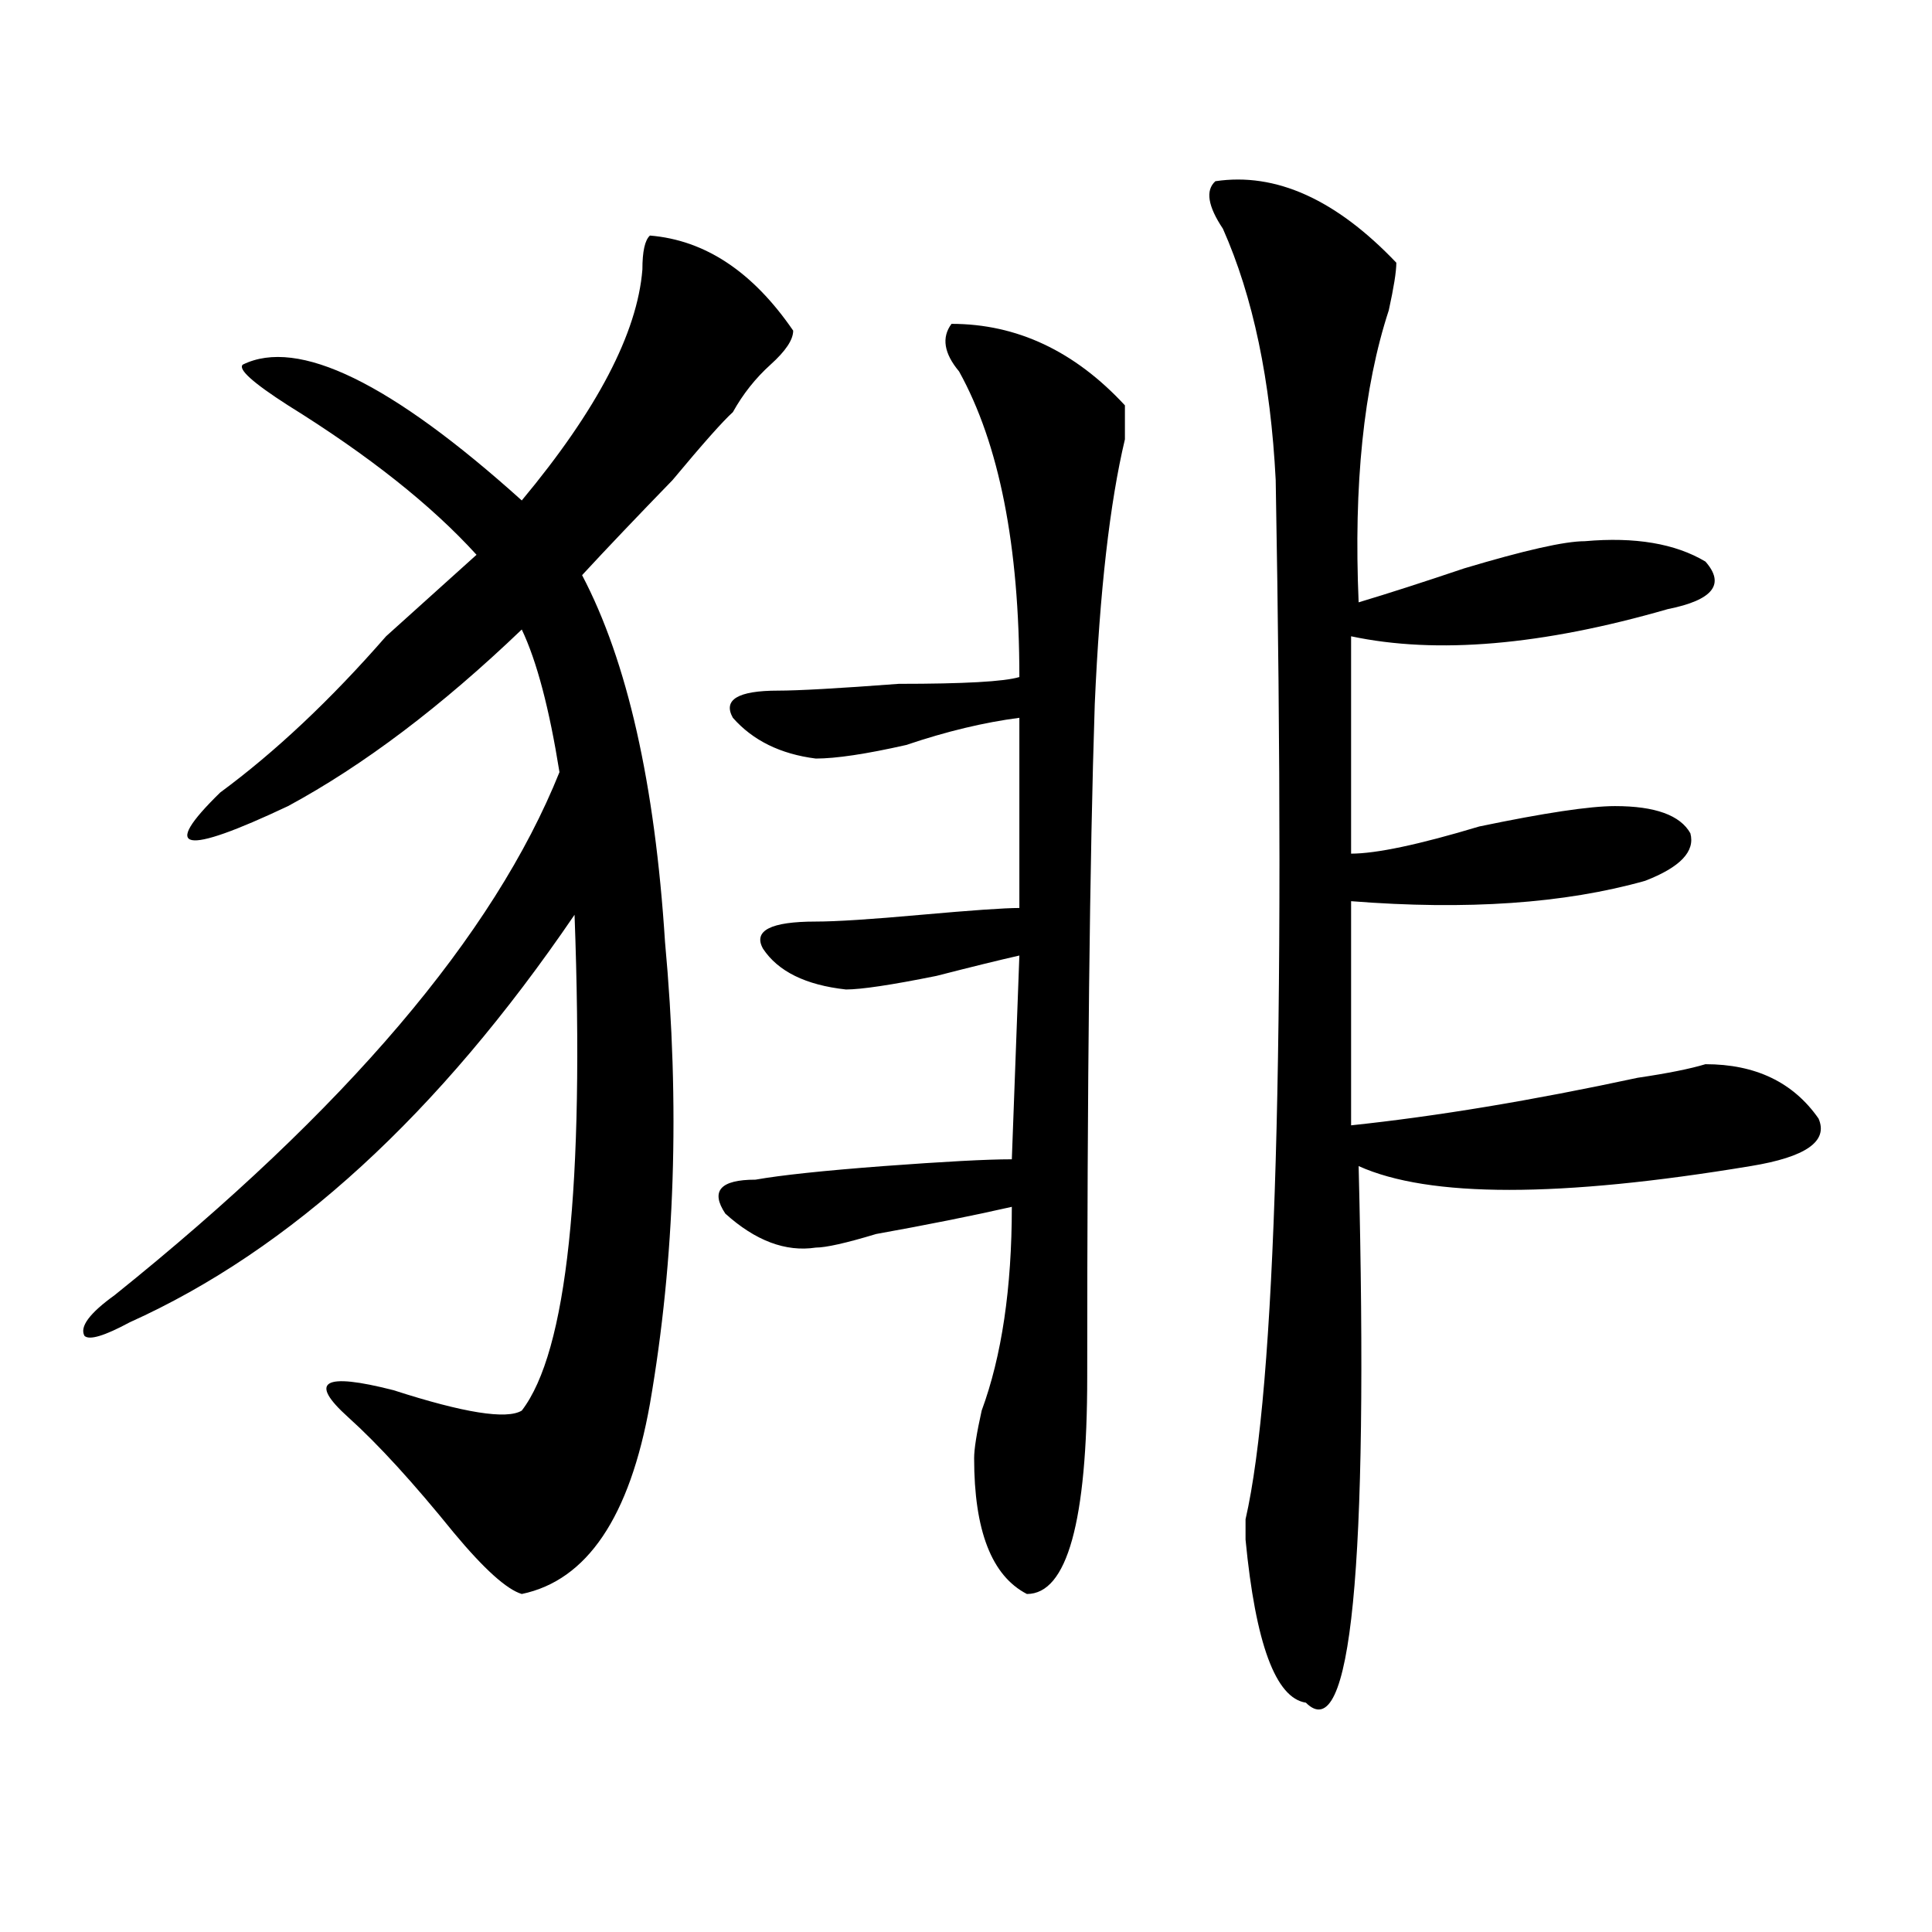 <?xml version="1.0" encoding="utf-8"?>
<!-- Generator: Adobe Illustrator 16.0.0, SVG Export Plug-In . SVG Version: 6.00 Build 0)  -->
<!DOCTYPE svg PUBLIC "-//W3C//DTD SVG 1.1//EN" "http://www.w3.org/Graphics/SVG/1.1/DTD/svg11.dtd">
<svg version="1.1" id="图层_1" xmlns="http://www.w3.org/2000/svg" xmlns:xlink="http://www.w3.org/1999/xlink" x="0px" y="0px"
	 width="1000px" height="1000px" viewBox="0 0 1000 1000" enable-background="new 0 0 1000 1000" xml:space="preserve">
<path d="M336.406,121.922c28.597,2.362,53.291,18.787,74.145,49.219c0,4.725-3.902,10.547-11.707,17.578
	s-14.329,15.271-19.512,24.609c-5.244,4.725-15.609,16.425-31.219,35.156c-18.231,18.787-33.841,35.156-46.828,49.219
	c23.414,44.55,37.682,107.831,42.926,189.844c7.805,84.375,5.183,164.081-7.805,239.063c-10.427,58.612-32.561,91.406-66.34,98.438
	c-7.805-2.362-19.512-12.909-35.121-31.641c-20.854-25.763-39.023-45.703-54.633-59.766c-20.854-18.731-13.049-23.4,23.414-14.063
	c36.401,11.756,58.535,15.271,66.34,10.547c23.414-30.432,32.499-116.016,27.316-256.641
	C227.141,576.646,150.374,646.959,67.145,684.422c-13.049,7.031-20.854,9.394-23.414,7.031c-2.622-4.669,2.561-11.7,15.609-21.094
	c119.631-96.075,196.397-186.328,230.238-270.703c-5.244-32.794-11.707-57.403-19.512-73.828
	c-41.646,39.881-81.949,70.313-120.973,91.406c-54.633,25.818-66.34,23.456-35.121-7.031c28.597-21.094,57.193-48.01,85.852-80.859
	c20.792-18.731,36.401-32.794,46.828-42.188c-23.414-25.763-55.975-51.525-97.559-77.344c-18.231-11.7-26.036-18.731-23.414-21.094
	c28.597-14.063,76.705,9.394,144.387,70.313c39.023-46.856,59.815-86.682,62.438-119.531
	C332.504,130.162,333.784,124.284,336.406,121.922z M492.5,167.625c33.779,0,63.718,14.063,89.754,42.188c0,2.362,0,8.24,0,17.578
	c-7.805,32.85-13.049,78.553-15.609,137.109c-2.622,79.706-3.902,195.722-3.902,348.047c0,75.037-10.427,112.5-31.219,112.5
	c-18.231-9.394-27.316-32.794-27.316-70.313c0-4.669,1.28-12.854,3.902-24.609c10.365-28.125,15.609-63.281,15.609-105.469
	c-20.854,4.725-44.268,9.394-70.242,14.063c-15.609,4.725-26.036,7.031-31.219,7.031c-15.609,2.362-31.219-3.516-46.828-17.578
	c-7.805-11.7-2.622-17.578,15.609-17.578c12.987-2.307,35.121-4.669,66.34-7.031c31.219-2.307,53.291-3.516,66.34-3.516
	l3.902-105.469c-10.427,2.362-24.756,5.878-42.926,10.547c-23.414,4.725-39.023,7.031-46.828,7.031
	c-20.854-2.307-35.121-9.338-42.926-21.094c-5.244-9.338,3.902-14.063,27.316-14.063c10.365,0,28.597-1.153,54.633-3.516
	c25.975-2.307,42.926-3.516,50.73-3.516v-98.438c-18.231,2.362-37.743,7.031-58.535,14.063c-20.854,4.725-36.463,7.031-46.828,7.031
	c-18.231-2.307-32.561-9.338-42.926-21.094c-5.244-9.338,2.561-14.063,23.414-14.063c10.365,0,31.219-1.153,62.438-3.516
	c33.779,0,54.633-1.153,62.438-3.516c0-67.95-10.427-120.685-31.219-158.203C488.598,182.896,487.256,174.656,492.5,167.625z
	 M629.082,93.797c31.219-4.669,62.438,9.394,93.656,42.188c0,4.725-1.342,12.909-3.902,24.609
	c-13.049,39.881-18.231,90.253-15.609,151.172c15.609-4.669,33.779-10.547,54.633-17.578c31.219-9.338,52.011-14.063,62.438-14.063
	c25.975-2.307,46.828,1.209,62.438,10.547c10.365,11.756,3.902,19.94-19.512,24.609c-65.06,18.787-119.692,23.456-163.898,14.063
	v112.5c12.987,0,35.121-4.669,66.34-14.063c33.779-7.031,57.193-10.547,70.242-10.547c20.792,0,33.779,4.725,39.023,14.063
	c2.561,9.394-5.244,17.578-23.414,24.609c-41.646,11.756-92.376,15.271-152.191,10.547v116.016
	c44.206-4.669,93.656-12.854,148.289-24.609c15.609-2.307,27.316-4.669,35.121-7.031c25.975,0,45.486,9.394,58.535,28.125
	c5.183,11.756-6.524,19.94-35.121,24.609c-98.9,16.425-166.521,16.425-202.922,0c5.183,208.575-3.902,301.135-27.316,277.734
	c-15.609-2.362-26.036-30.487-31.219-84.375c0-2.307,0-5.822,0-10.547c15.609-67.95,20.792-247.247,15.609-537.891
	c-2.622-51.525-11.707-94.922-27.316-130.078C625.18,106.706,623.838,98.521,629.082,93.797z"/>
</svg>
